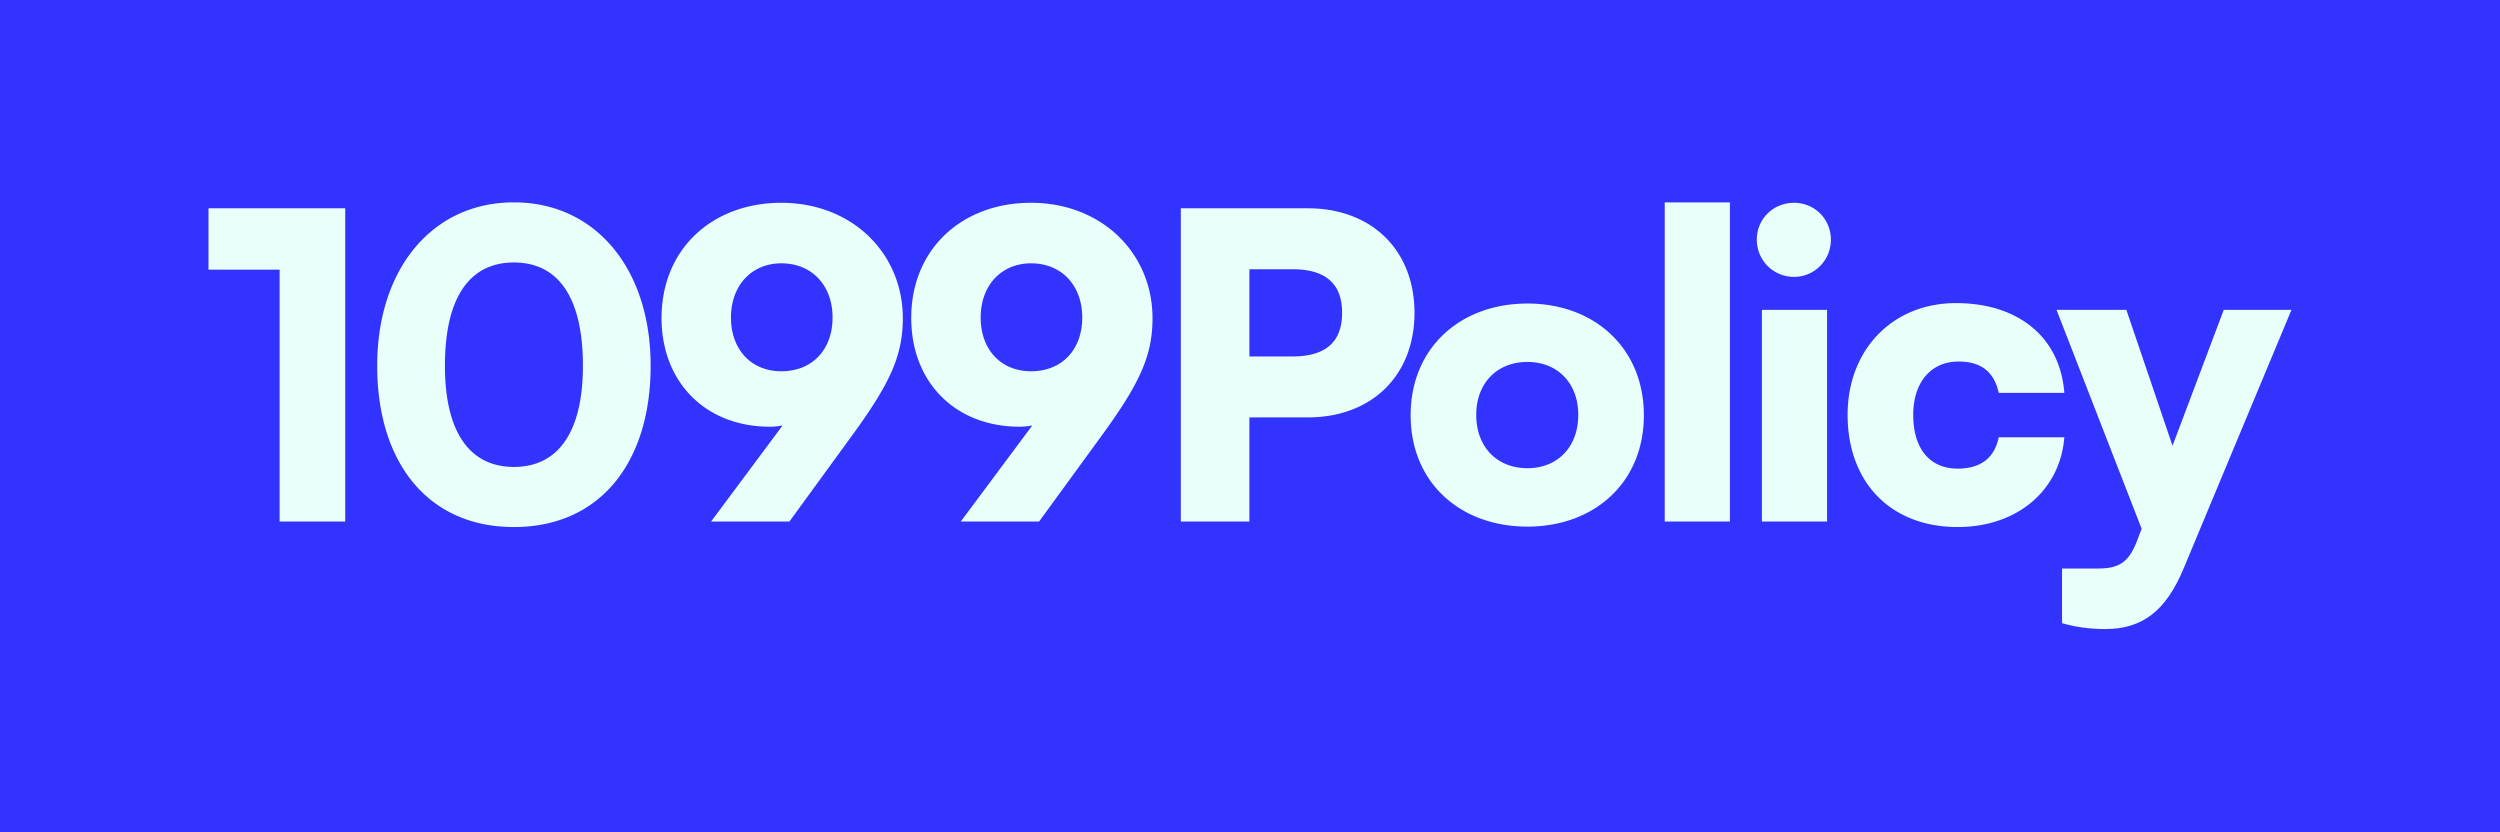 <svg xmlns="http://www.w3.org/2000/svg" fill="none" viewBox="0 0 1223 407"><path fill="#33F" d="M0 0h1223v407H0z"/><path fill="#E8FFFA" d="M1008.75 304.831v-26.713h17.6c10.77 0 15.32-3.313 19.47-14.495l1.86-4.969-41.62-107.057h34.16l22.58 66.47 25.05-66.47h33.13l-52.59 126.107c-8.7 21.122-20.3 30.026-38.52 30.026-7.66 0-14.91-1.035-21.12-2.899Z"/><path fill="#E8FFFA" d="M903.852 202.951c0-31.889 21.95-54.668 53.011-54.668 30.647 0 50.937 16.773 53.007 43.9h-32.093c-2.277-10.354-8.697-15.323-19.671-15.323-13.46 0-22.157 10.146-22.157 26.091 0 16.566 8.076 26.298 21.742 26.298 11.182 0 18.016-5.177 20.086-15.323h32.093c-2.07 26.091-23.188 43.899-52.179 43.899-32.717 0-53.839-21.742-53.839-54.874ZM877.651 135.445c-10.146 0-18.222-8.076-18.222-18.223 0-10.146 8.076-18.015 18.222-18.015 9.94 0 18.016 7.869 18.016 18.015 0 10.147-8.076 18.223-18.016 18.223Zm-15.737 119.688V151.597h31.889v103.536h-31.889ZM846.273 255.133h-31.889V99h31.889v156.133ZM690.082 203.158c0-32.718 24.02-54.668 57.152-54.668 32.924 0 56.945 21.95 56.945 54.668 0 32.717-24.021 54.46-56.945 54.46-33.132 0-57.152-21.743-57.152-54.46Zm32.096-.207c0 15.737 10.146 26.091 25.056 26.091 14.702 0 24.849-10.354 24.849-26.091 0-15.531-10.147-25.884-24.849-25.884-14.91 0-25.056 10.353-25.056 25.884ZM639.782 204.193h-28.576v50.94H577.66V101.899h62.122c31.268 0 52.183 20.5 52.183 51.147s-20.915 51.147-52.183 51.147Zm-7.454-72.475h-21.122v42.657h21.122c16.151 0 24.227-7.041 24.227-21.329s-8.076-21.328-24.227-21.328ZM538.341 213.926l-30.026 41.207h-38.309l34.996-47.005a31.62 31.62 0 0 1-6.212.621c-31.476 0-53.011-21.743-53.011-53.218 0-33.546 24.642-56.324 58.602-56.324 34.374 0 59.43 24.435 59.43 56.531 0 18.844-6.834 32.718-25.47 58.188Zm-8.905-58.602c0-15.738-10.146-26.505-25.055-26.505-14.496 0-24.642 10.767-24.642 26.505s9.939 26.298 24.642 26.298c15.116 0 25.055-10.56 25.055-26.298ZM416.192 213.926l-30.026 41.207h-38.309l34.996-47.005a31.62 31.62 0 0 1-6.212.621c-31.476 0-53.011-21.743-53.011-53.218 0-33.546 24.642-56.324 58.602-56.324 34.374 0 59.43 24.435 59.43 56.531 0 18.844-6.834 32.718-25.47 58.188Zm-8.905-58.602c0-15.738-10.146-26.505-25.055-26.505-14.496 0-24.642 10.767-24.642 26.505s9.939 26.298 24.642 26.298c15.116 0 25.055-10.56 25.055-26.298ZM184.523 178.93c0-47.419 26.92-79.93 66.885-79.93s66.885 32.511 66.885 79.93c0 47.42-24.849 78.895-66.885 78.895s-66.885-31.475-66.885-78.895Zm33.132 0c0 32.925 12.425 49.491 33.753 49.491 21.329 0 33.753-16.566 33.753-49.491 0-33.96-12.424-50.526-33.753-50.526-21.328 0-33.753 16.566-33.753 50.526ZM136.788 131.925H102v-30.026h66.885v153.234h-32.097V131.925Z"/></svg>